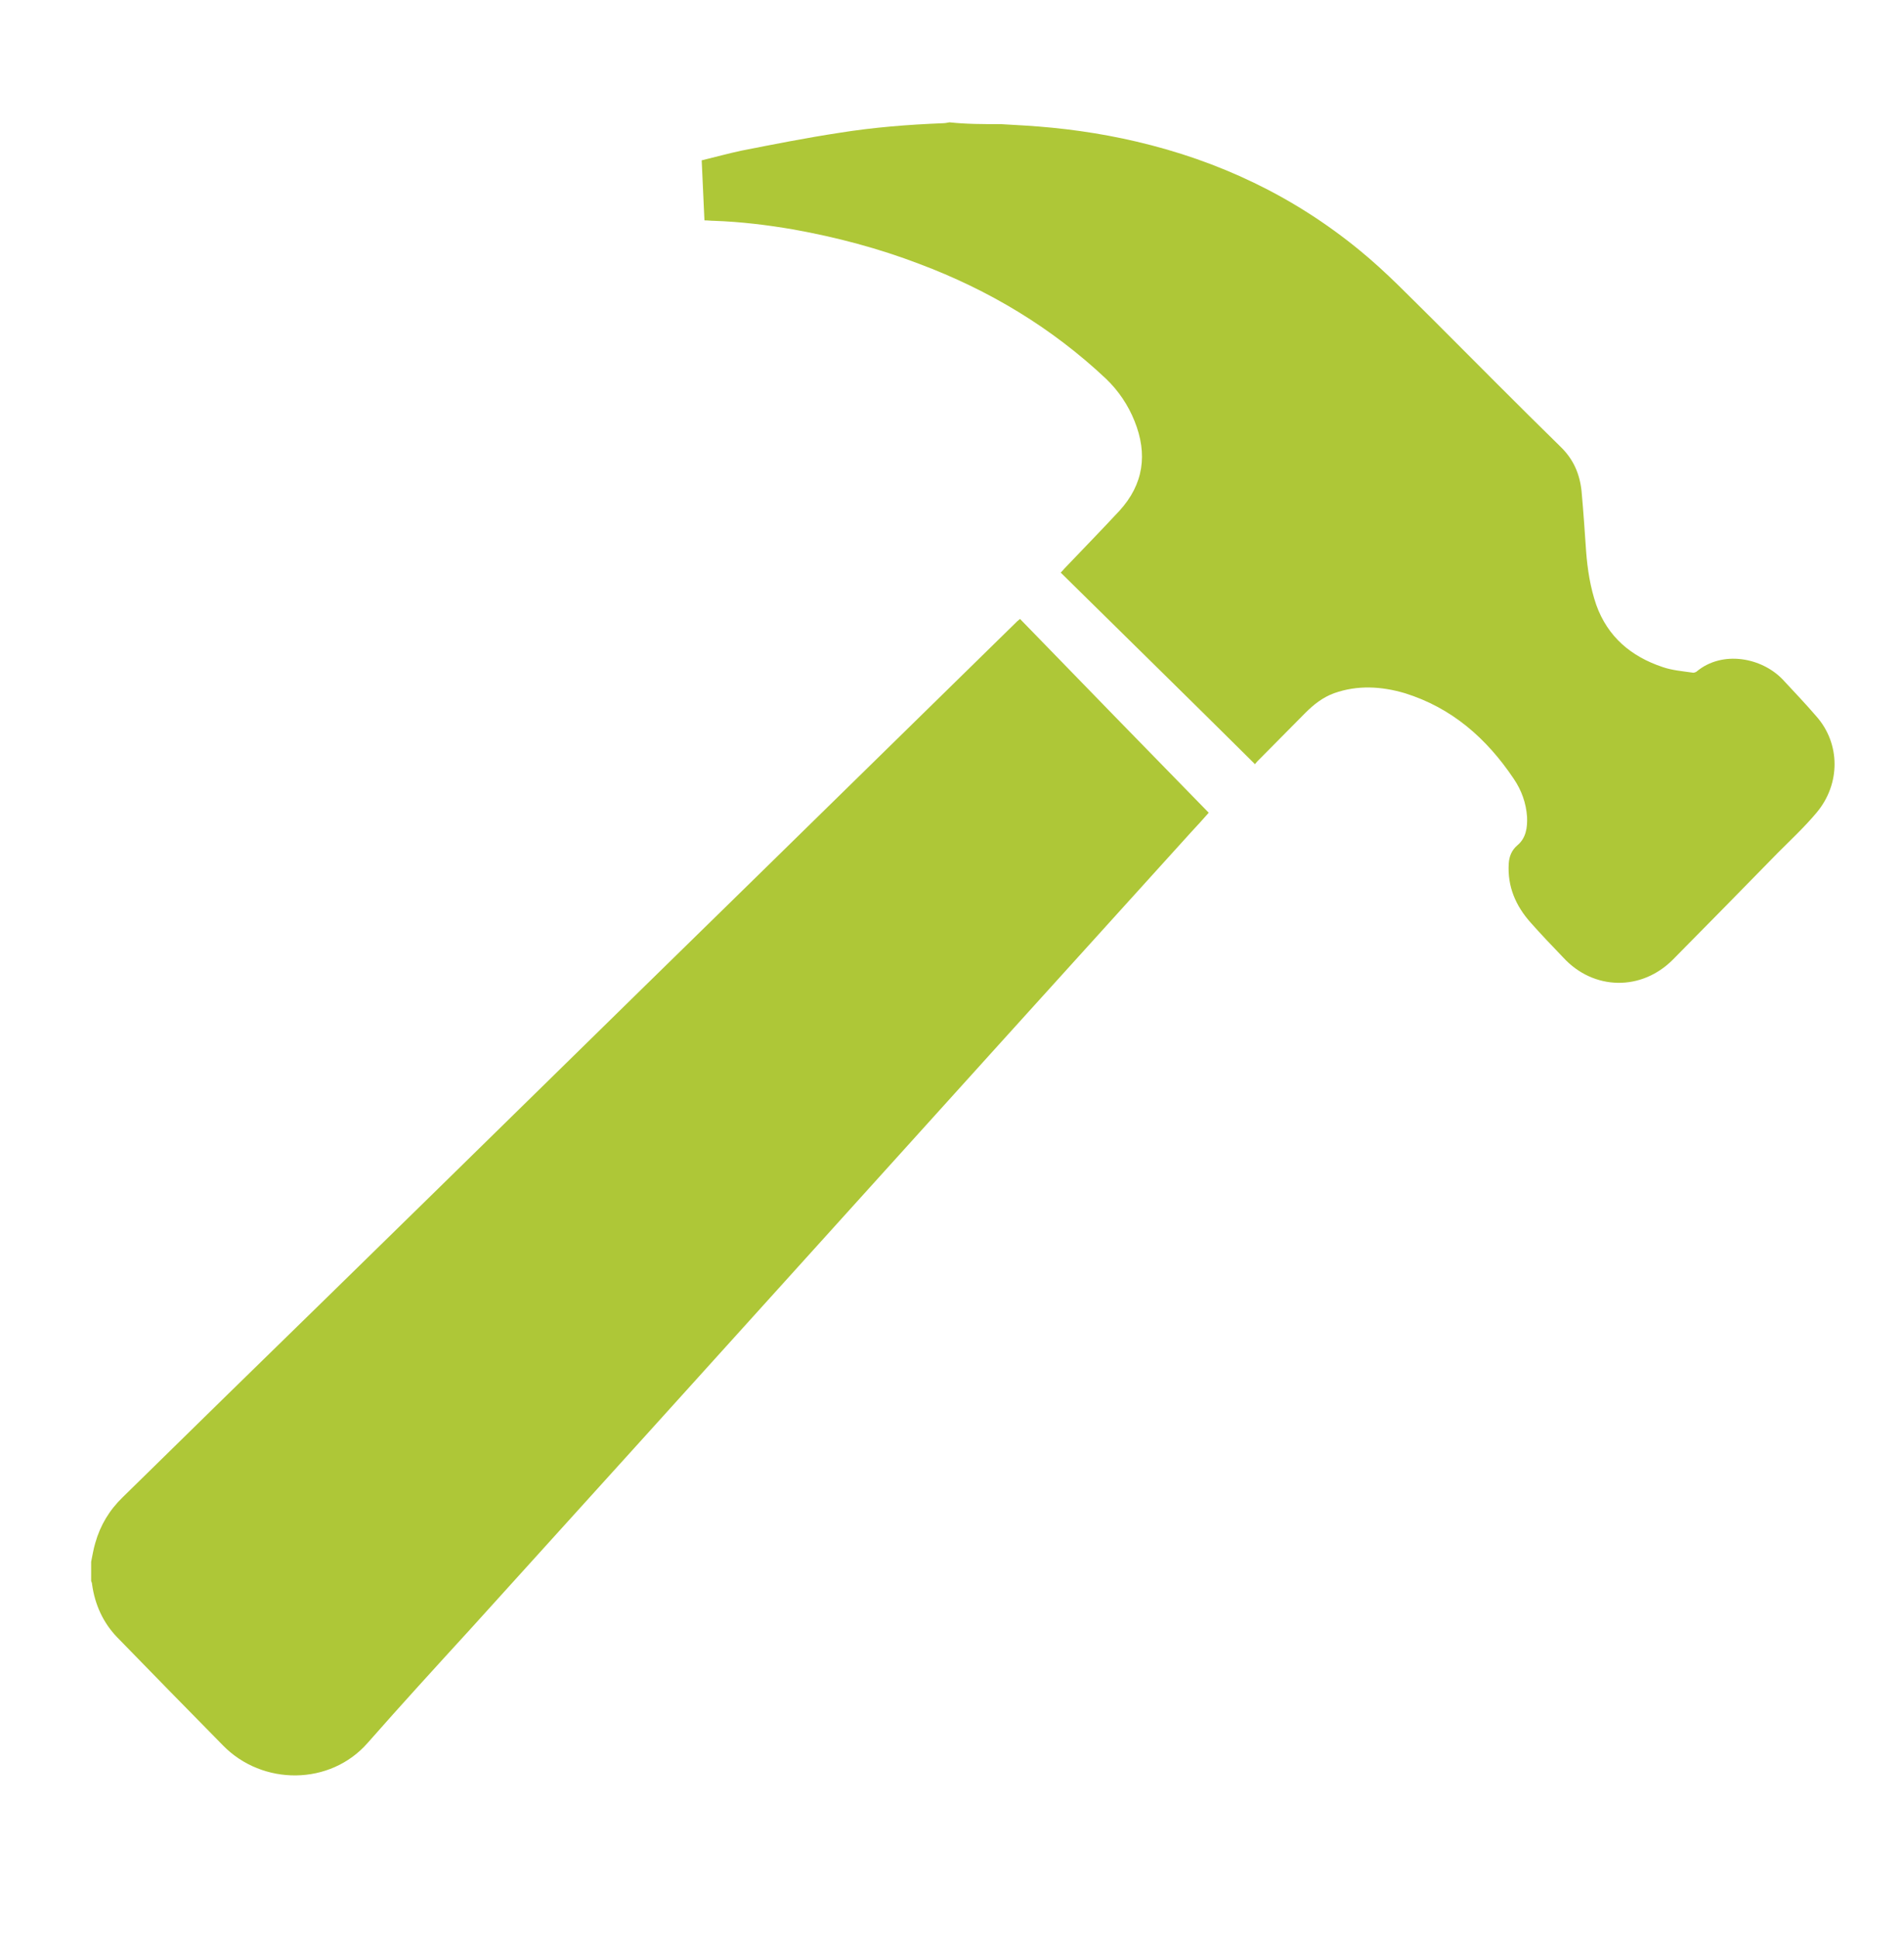 <?xml version="1.0" encoding="utf-8"?>
<!-- Generator: Adobe Illustrator 20.1.0, SVG Export Plug-In . SVG Version: 6.00 Build 0)  -->
<svg version="1.1" id="Layer_1" xmlns="http://www.w3.org/2000/svg" xmlns:xlink="http://www.w3.org/1999/xlink" x="0px" y="0px"
	 viewBox="0 0 415.7 423" style="enable-background:new 0 0 415.7 423;" xml:space="preserve">
<style type="text/css">
	.st0{fill:#AEC737;}
</style>
<path class="st0" d="M19.9,340.9c0.3-1.4,0.5-2.8,0.9-4.1c1.1-3.9,3.1-7.2,6-10C41.9,312,57,297.2,72.2,282.4
	c30.4-29.7,60.7-59.5,91.1-89.2c19.6-19.2,39.2-38.4,58.8-57.6c0.2-0.2,0.4-0.3,0.6-0.5c13.7,14.1,27.4,28.2,41.2,42.3
	c-1.3,1.5-2.6,2.9-3.9,4.3c-27.2,30-54.3,60-81.5,90.1c-25.3,28-50.6,56-75.9,83.9c-7.5,8.2-15,16.4-22.3,24.7
	c-8.2,9.4-23,9.4-31.6,0.6c-7.7-7.8-15.4-15.7-23.1-23.6c-3.1-3.2-4.9-7.2-5.5-11.6c0-0.2-0.1-0.5-0.2-0.7
	C19.9,343.6,19.9,342.2,19.9,340.9z"/>
<path class="st0" d="M218.6,27.1c1.7,0.1,3.4,0.2,5.1,0.3c8.2,0.5,16.3,1.6,24.4,3.5c18,4.2,34.3,11.9,48.7,23.7
	c5.9,4.8,11.1,10.3,16.5,15.6c9.1,9.1,18.2,18.3,27.4,27.3c2.8,2.7,4.2,5.9,4.6,9.7c0.4,4.4,0.7,8.8,1,13.2
	c0.3,3.9,0.9,7.8,2.2,11.6c2.5,7,7.6,11.3,14.5,13.6c2,0.7,4.3,0.9,6.4,1.2c0.3,0.1,0.7,0,1-0.2c5.6-4.7,14.2-3.1,18.8,1.7
	c2.5,2.7,5,5.3,7.4,8.1c5.2,5.9,5.3,14.7,0,21c-2.6,3.1-5.6,5.9-8.4,8.7c-7.6,7.8-15.2,15.5-22.9,23.3c-6.9,7-17.4,6.8-24-0.4
	c-2.4-2.5-4.8-5-7.1-7.6c-3.3-3.7-5.1-7.9-4.8-12.9c0.1-1.5,0.6-2.9,1.9-4c1.9-1.6,2.2-3.9,2.1-6.2c-0.2-3-1.2-5.8-2.9-8.3
	c-5.9-8.8-13.5-15.5-23.8-18.7c-5.1-1.5-10.3-1.8-15.4,0c-2.5,0.9-4.5,2.5-6.3,4.3c-3.5,3.5-7,7.1-10.5,10.6
	c-0.2,0.2-0.3,0.4-0.5,0.6c-14.1-14-28.2-27.8-42.4-41.8c0.2-0.3,0.5-0.5,0.7-0.8c4-4.2,8.1-8.4,12.1-12.7
	c5.3-5.8,6.2-12.4,3.3-19.6c-1.4-3.5-3.5-6.6-6.2-9.2c-11.9-11.2-25.6-19.4-40.8-25.1c-8.9-3.4-18-5.8-27.4-7.5
	c-5.8-1-11.6-1.7-17.4-1.9c-0.7,0-1.3-0.1-2.1-0.1c-0.2-4.4-0.4-8.7-0.6-13.1c2.9-0.7,5.8-1.5,8.6-2.1c7.1-1.4,14.2-2.8,21.4-3.9
	c7.5-1.2,15-1.8,22.6-2.1c0.5,0,1-0.1,1.5-0.2C210.9,27.1,214.7,27.1,218.6,27.1z"/>
</svg>
